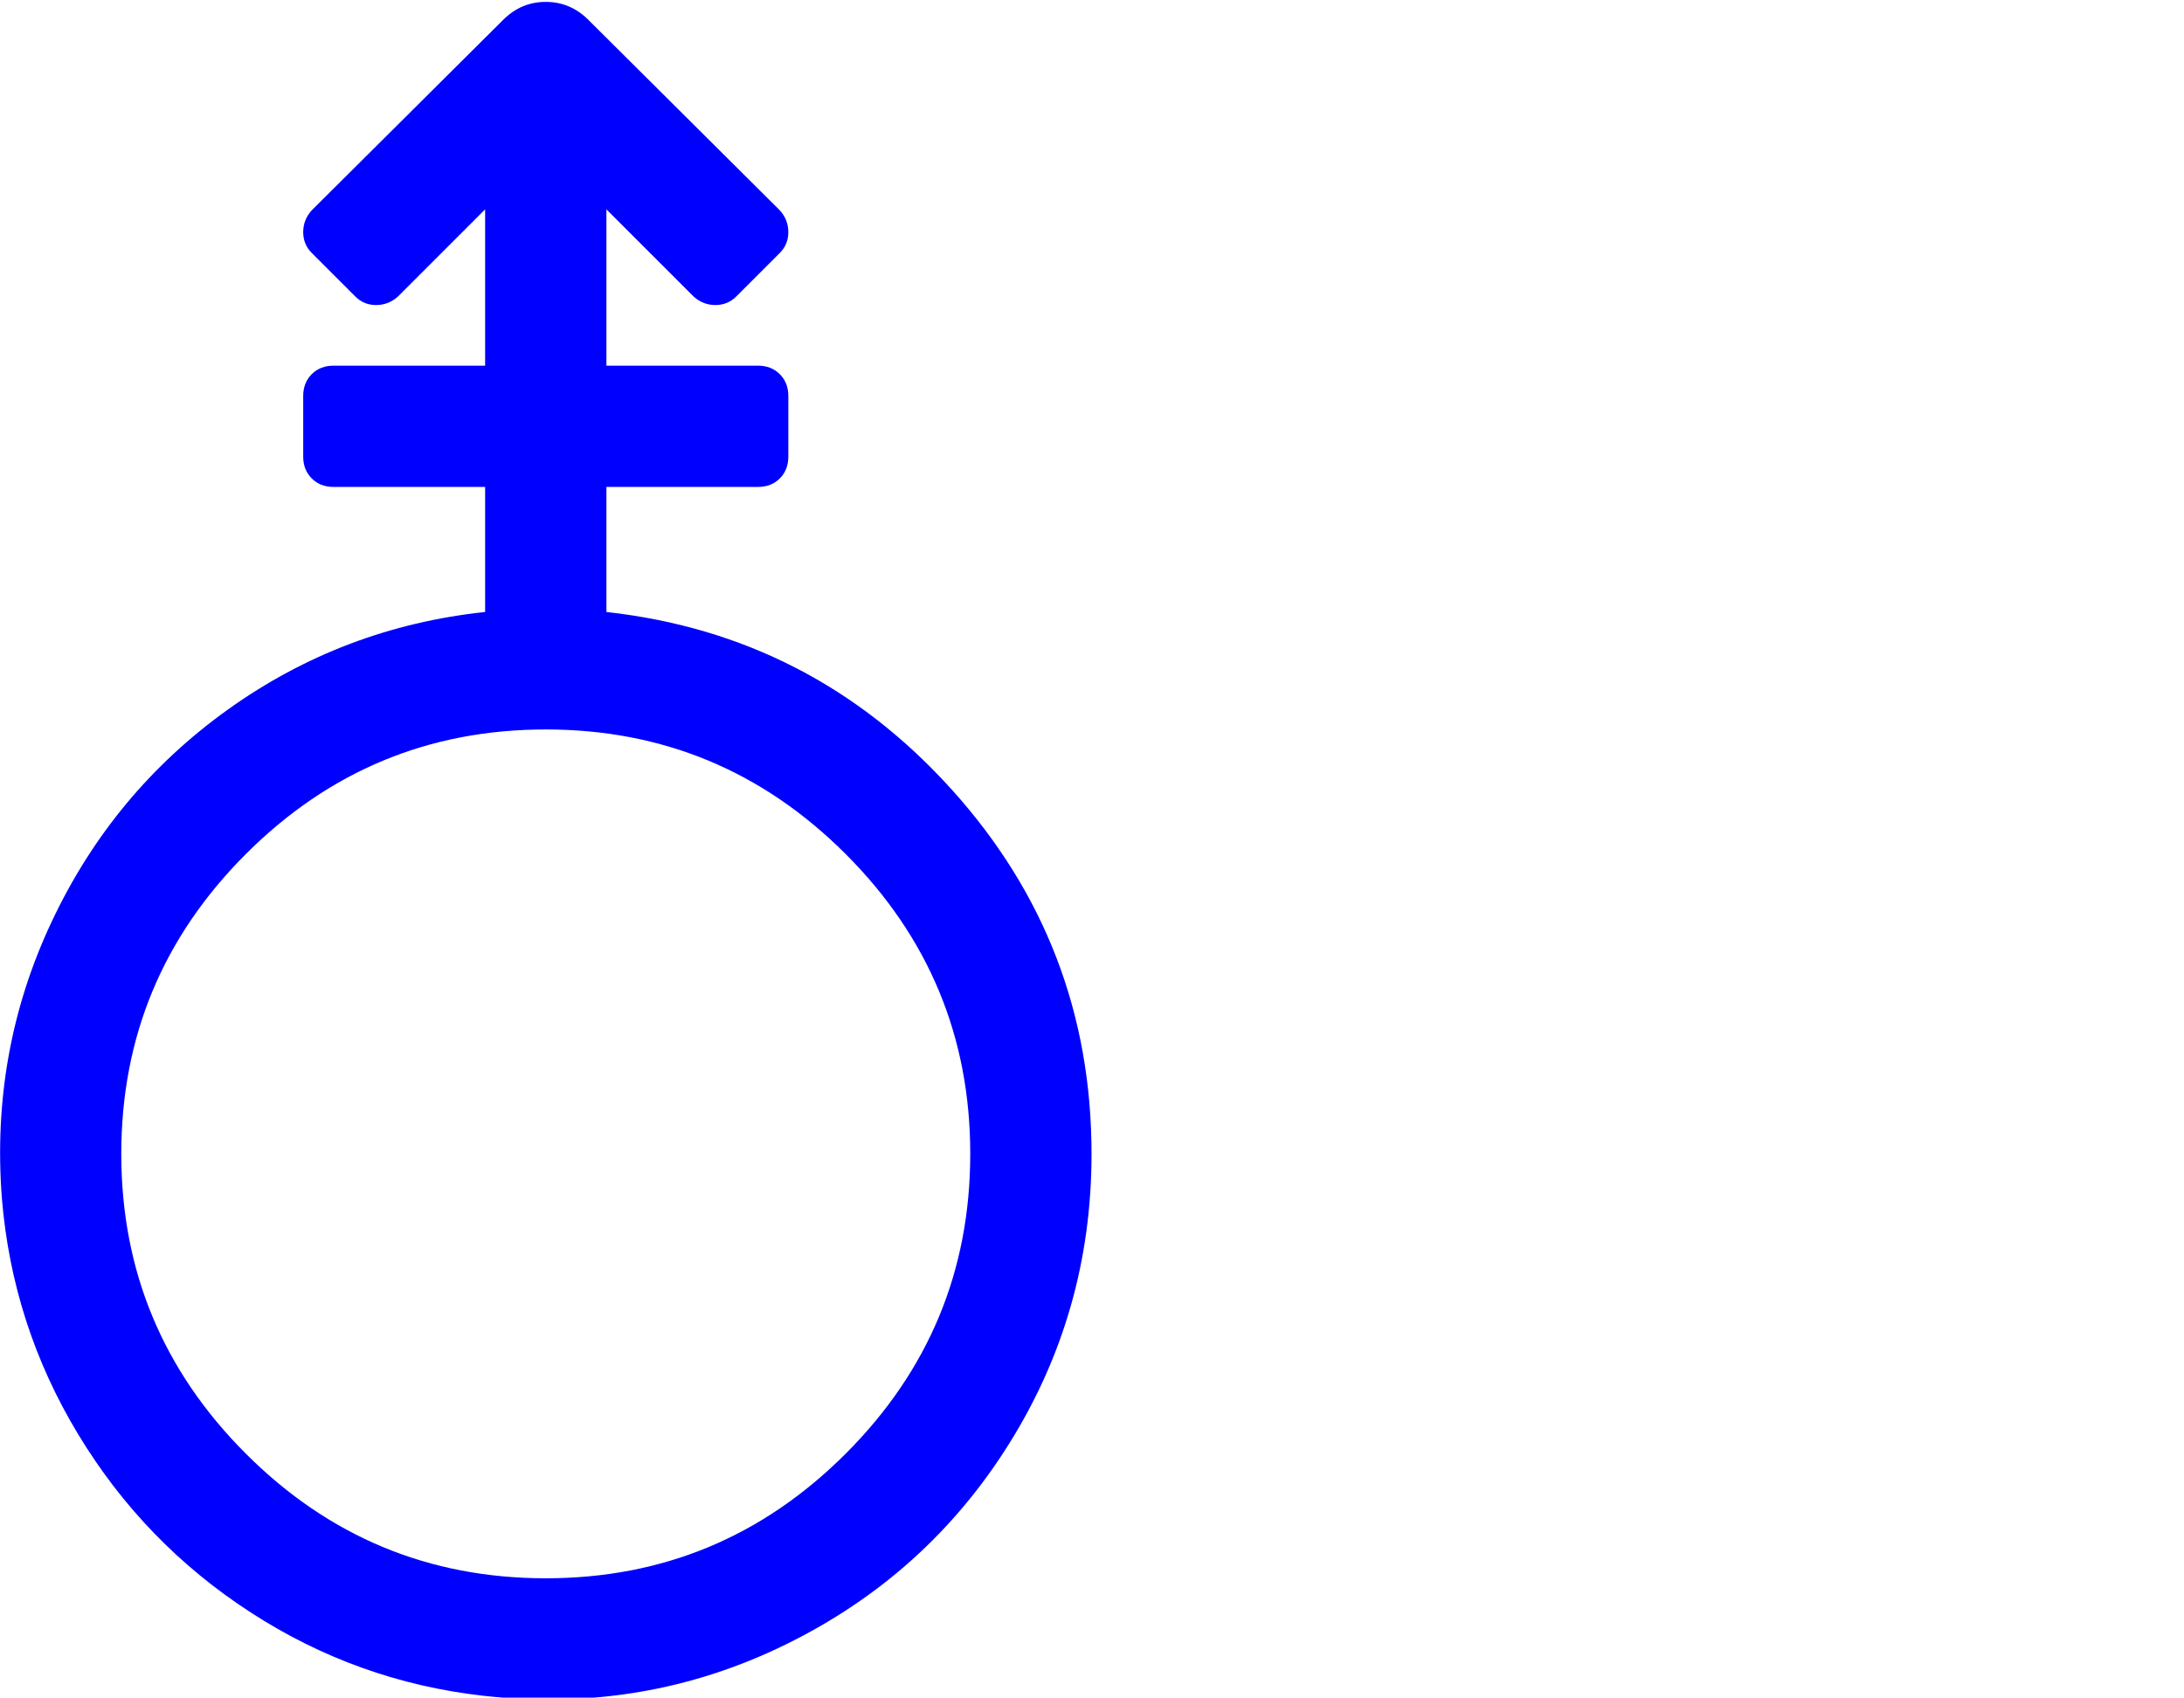 <?xml version="1.0" encoding="UTF-8" standalone="no"?>
<!-- 
  fa-mars-stroke-v converted from glyph to regular svg
-->
<svg
   xmlns:svg="http://www.w3.org/2000/svg"
   xmlns="http://www.w3.org/2000/svg"
   xmlns:xlink="http://www.w3.org/1999/xlink"
   width="2305px"
   height="1792px"
   id="mars-stroke-v"
   version="1.1">
   <defs>
    <g id="mars-stroke-v-icon" fill='blue'>
    <path unicode="&#xf22a;" horiz-adv-x="1280" d="M640 892q217 -24 364.5 -187.5t147.5 -384.5q0 -167 -87 -306t-236 -212t-319 -54q-133 15 -245.5 88t-182 188t-80.5 249q-12 155 52.5 292t186 224t271.5 103v132h-160q-14 0 -23 9t-9 23v64q0 14 9 23t23 9h160v165l-92 -92q-10 -9 -23 -9t-22 9l-46 46q-9 9 -9 22 t9 23l202 201q19 19 45 19t45 -19l202 -201q9 -10 9 -23t-9 -22l-46 -46q-9 -9 -22 -9t-23 9l-92 92v-165h160q14 0 23 -9t9 -23v-64q0 -14 -9 -23t-23 -9h-160v-132zM576 -128q185 0 316.5 131.5t131.5 316.5t-131.5 316.5t-316.5 131.5t-316.5 -131.5t-131.5 -316.5 t131.5 -316.5t316.5 -131.5z" />
    </g>
   </defs>
   <use x="0" y="0" transform="scale(1,-1)translate(0,-1538)"  xlink:href="#mars-stroke-v-icon"/>
</svg>
